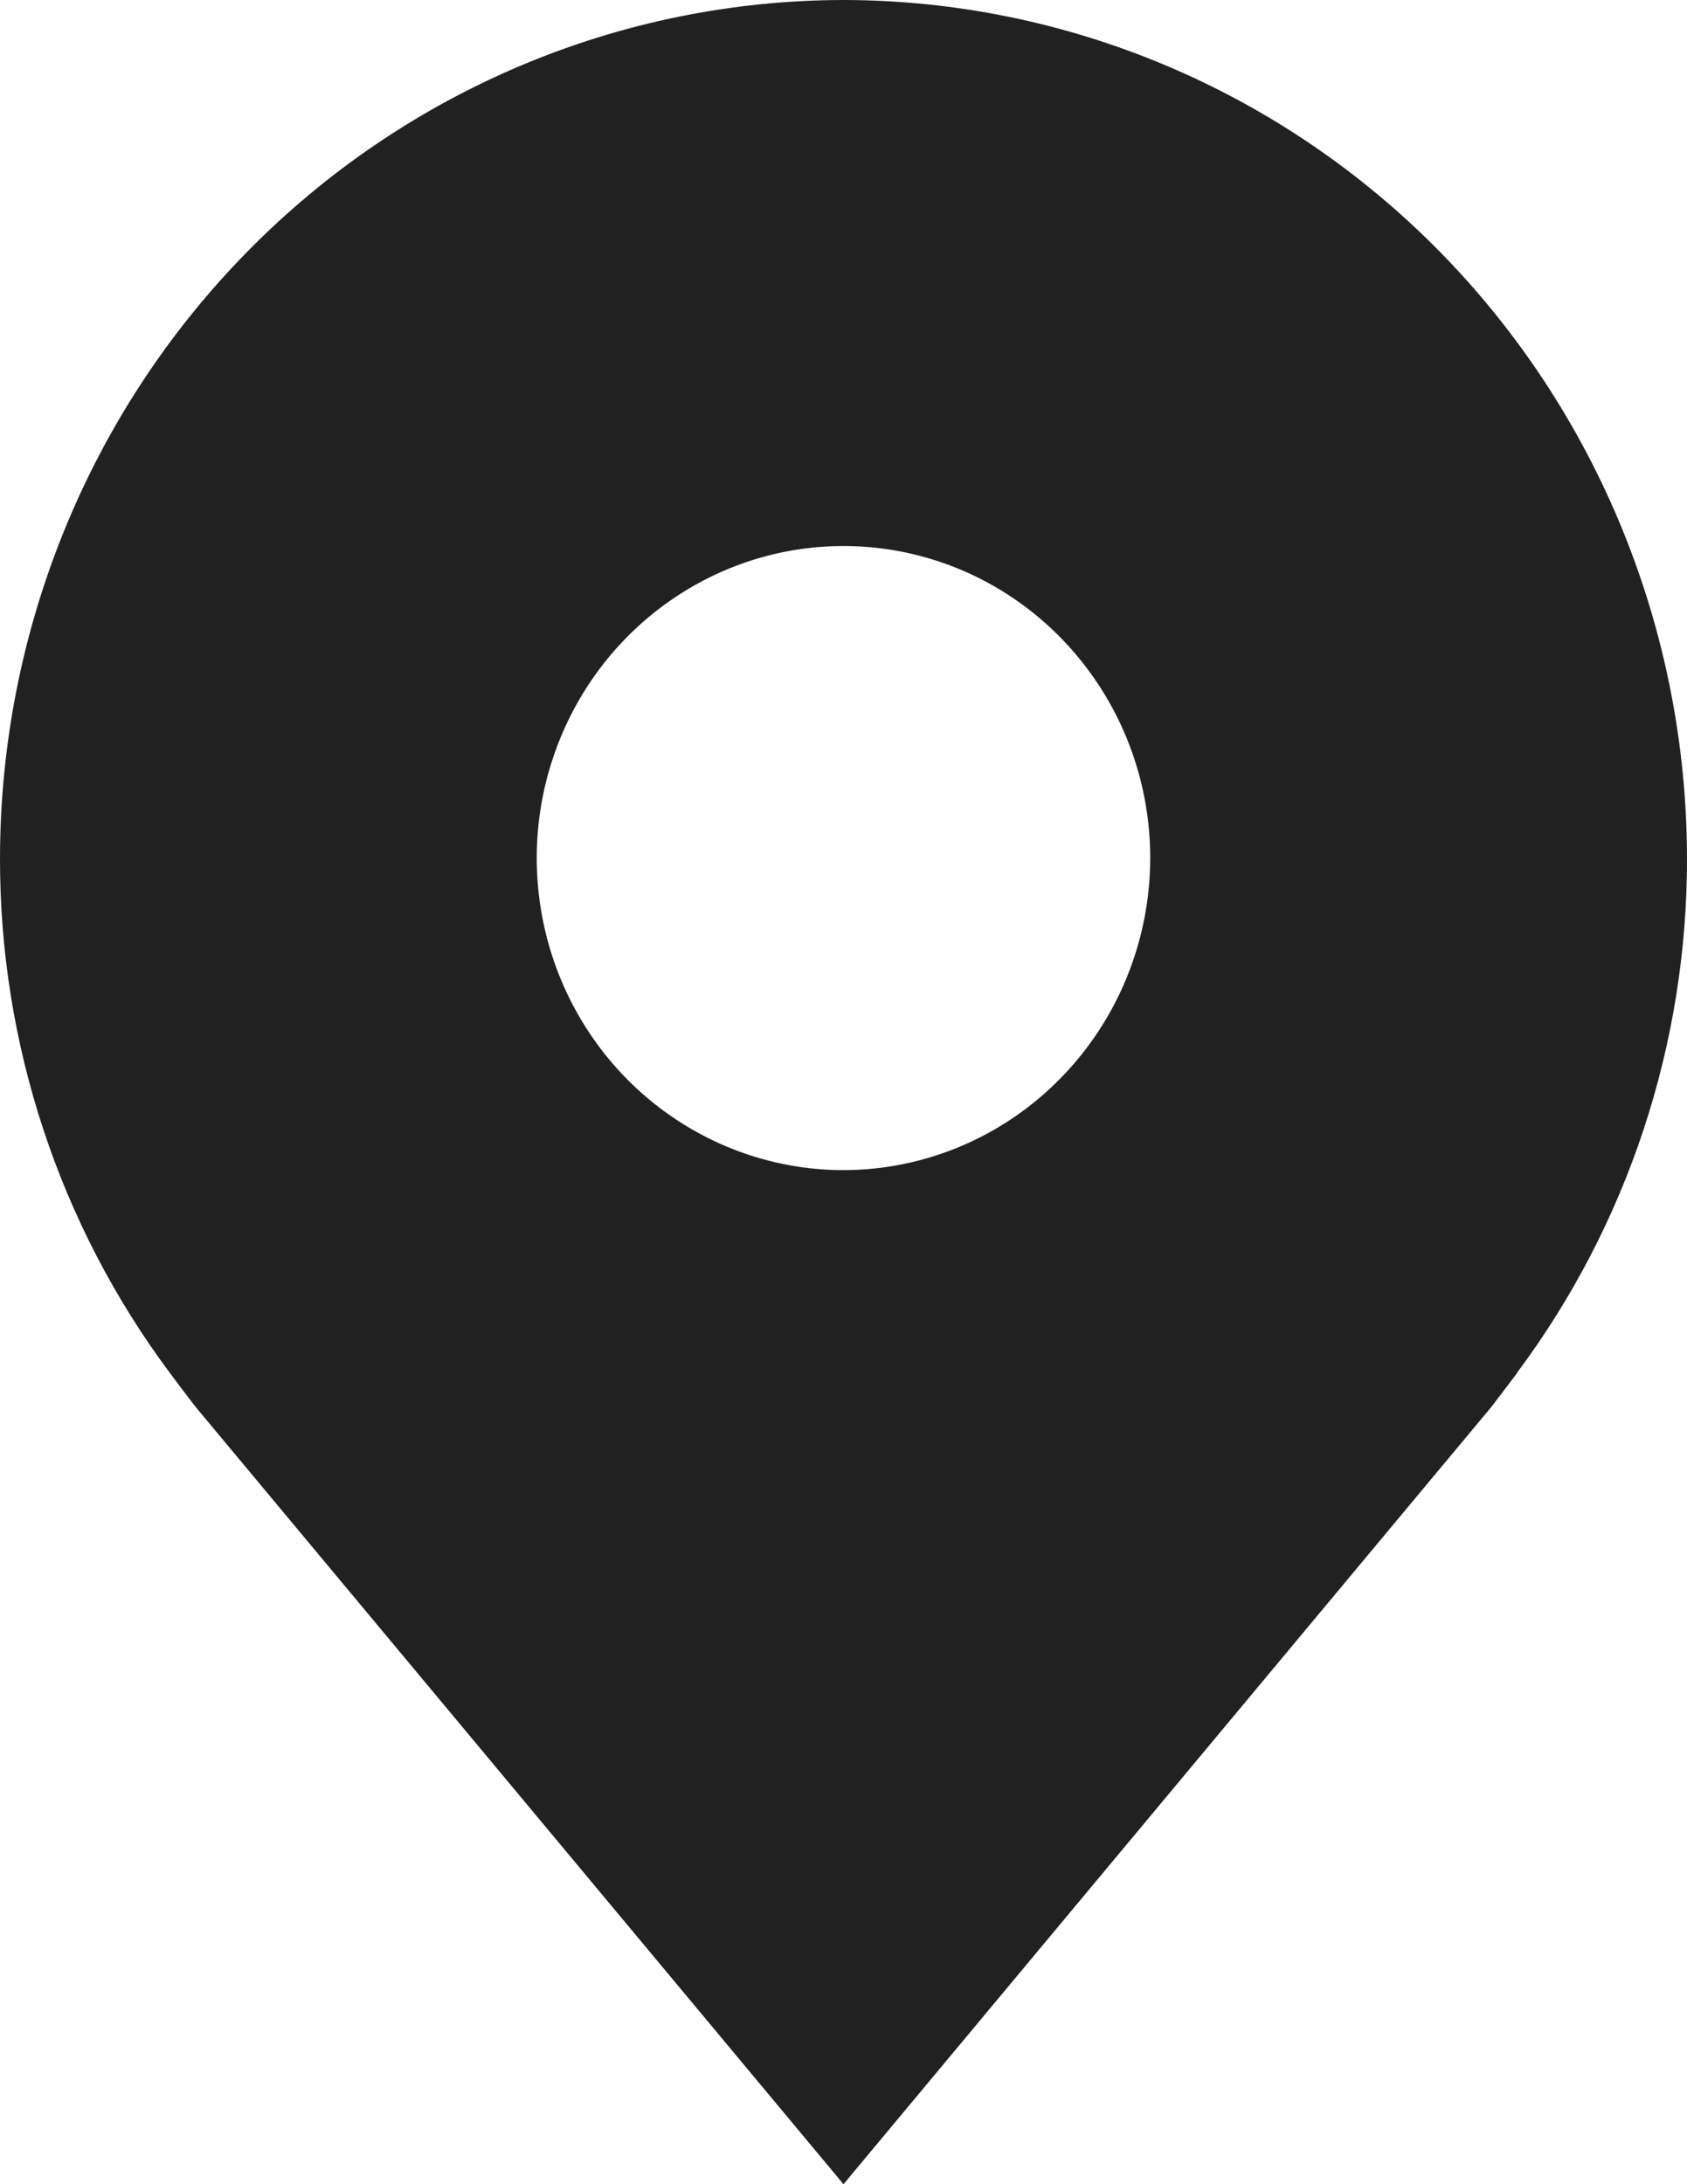 <?xml version="1.0" encoding="UTF-8"?> <svg xmlns="http://www.w3.org/2000/svg" width="17" height="22" viewBox="0 0 17 22" fill="none"> <path d="M8.5 0C6.246 0.003 4.086 0.914 2.493 2.534C0.899 4.155 0.003 6.351 9.04313e-06 8.643C-0.003 10.515 0.599 12.337 1.712 13.829C1.712 13.829 1.944 14.139 1.982 14.184L8.5 22L15.021 14.18C15.055 14.138 15.288 13.829 15.288 13.829L15.288 13.826C16.401 12.335 17.003 10.514 17 8.643C16.997 6.351 16.101 4.155 14.508 2.534C12.914 0.914 10.754 0.003 8.5 0ZM8.5 11.786C7.889 11.786 7.291 11.601 6.783 11.256C6.274 10.911 5.878 10.42 5.644 9.846C5.41 9.271 5.349 8.639 5.468 8.03C5.588 7.42 5.882 6.86 6.314 6.421C6.747 5.981 7.297 5.682 7.897 5.56C8.497 5.439 9.118 5.501 9.683 5.739C10.248 5.977 10.73 6.38 11.07 6.897C11.41 7.414 11.591 8.021 11.591 8.643C11.59 9.476 11.264 10.275 10.684 10.864C10.105 11.453 9.319 11.785 8.5 11.786Z" fill="#212121"></path> </svg> 